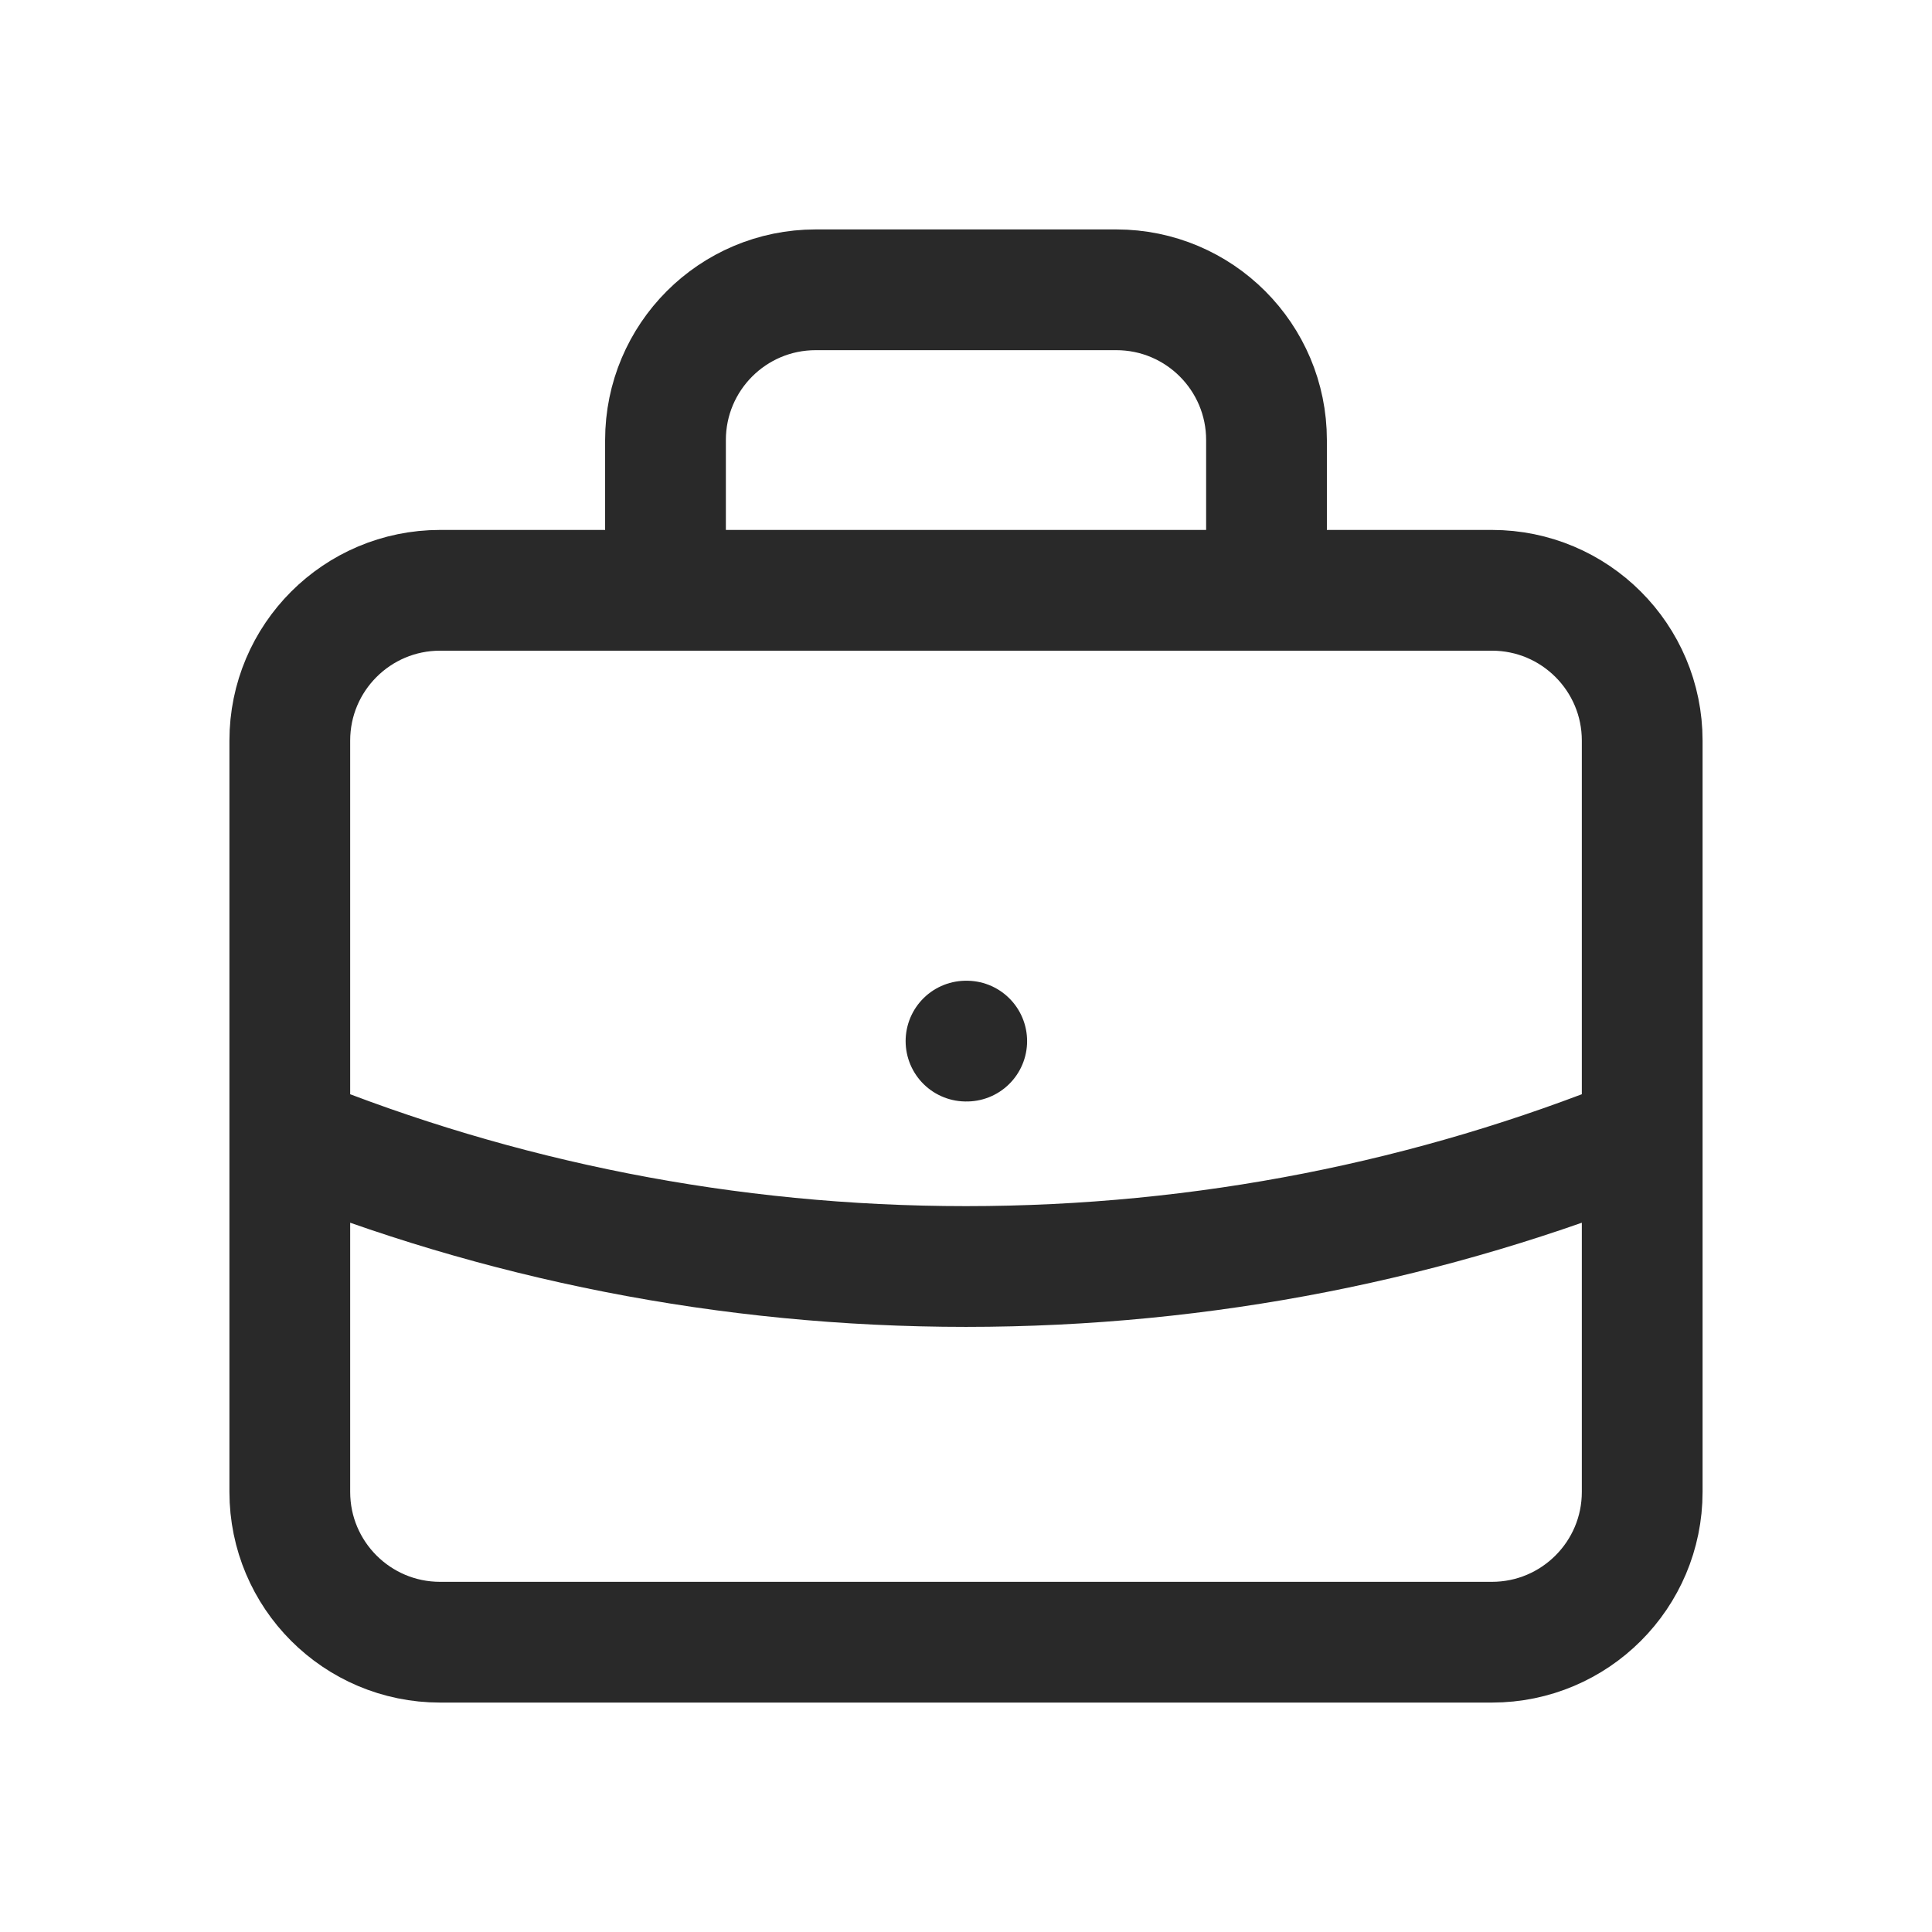 <svg width="24" height="24" viewBox="0 0 24 24" fill="none" xmlns="http://www.w3.org/2000/svg">
<path d="M20.4 14.105C17.806 15.155 14.97 15.733 12 15.733C9.029 15.733 6.194 15.155 3.6 14.105M15.733 7.333V5.467C15.733 4.436 14.898 3.6 13.867 3.6H10.133C9.102 3.6 8.267 4.436 8.267 5.467V7.333M12 12.933H12.009M5.467 20.4H18.533C19.564 20.4 20.4 19.564 20.4 18.533V9.2C20.4 8.169 19.564 7.333 18.533 7.333H5.467C4.436 7.333 3.6 8.169 3.6 9.2V18.533C3.6 19.564 4.436 20.4 5.467 20.4Z" stroke="#292929" stroke-width="1.5" stroke-linecap="round" stroke-linejoin="round"/>
</svg>
